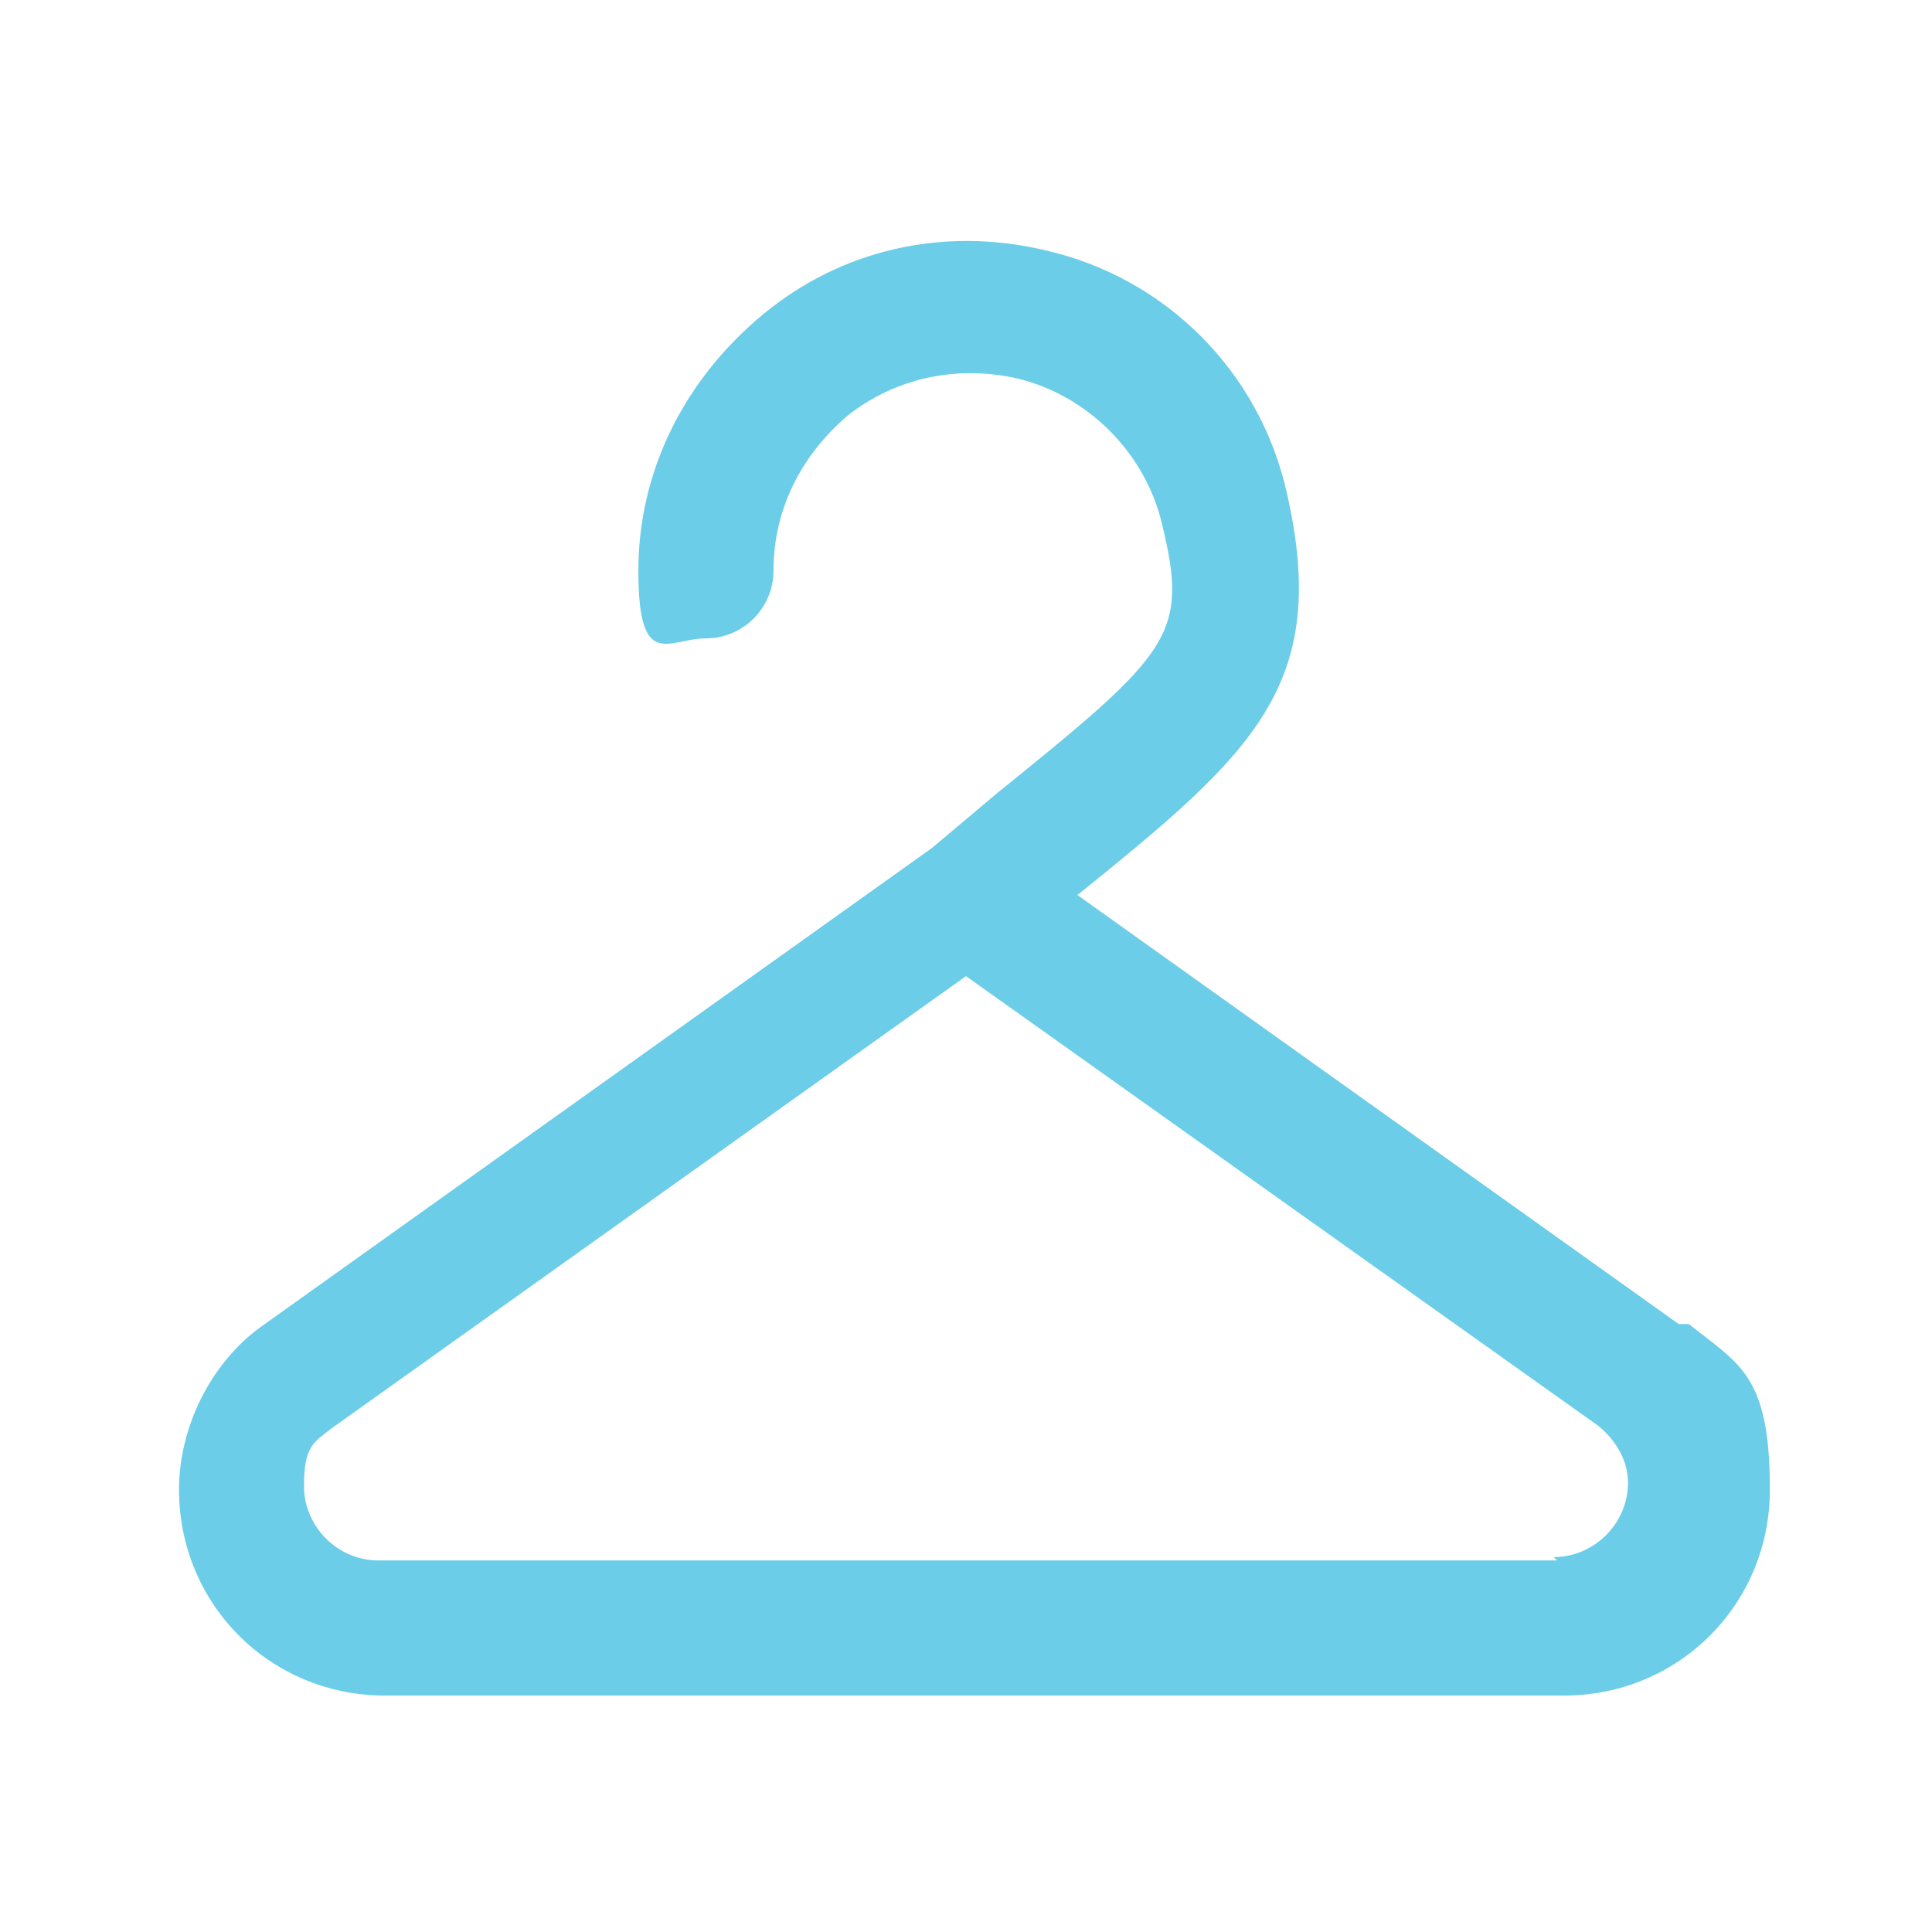 <?xml version="1.0" encoding="UTF-8"?>
<svg id="Layer_1" data-name="Layer 1" xmlns="http://www.w3.org/2000/svg" version="1.1" viewBox="0 0 57.2 57.2">
  <defs>
    <style>
      .cls-1 {
        fill: #6bcde8;
        stroke-width: 0px;
      }
    </style>
  </defs>
  <path class="cls-1" d="M49.7,39.2l-17.8-12.7c5.2-4.2,7.5-6.2,6.2-11.9-.8-3.6-3.6-6.4-7.2-7.2-3-.7-6,0-8.3,1.9-2.3,1.9-3.7,4.6-3.7,7.6s.9,2,2,2,2-.9,2-2c0-1.8.8-3.4,2.2-4.6,1.4-1.1,3.2-1.5,5-1.1,2.1.5,3.8,2.2,4.3,4.3.8,3.3.3,3.8-4.9,8l-1.9,1.6-19.9,14.2c-1.5,1.1-2.4,3-2.4,4.8,0,3.4,2.7,6.1,6.1,6.1h34.9c3.4,0,6.1-2.7,6.1-6.1s-.9-3.7-2.4-4.9ZM46.1,46.2H11.2c-1.2,0-2.2-1-2.2-2.2s.3-1.3.8-1.7l18.8-13.4,18.7,13.3c.5.4.9,1,.9,1.7,0,1.2-1,2.2-2.2,2.2Z"/>
</svg>